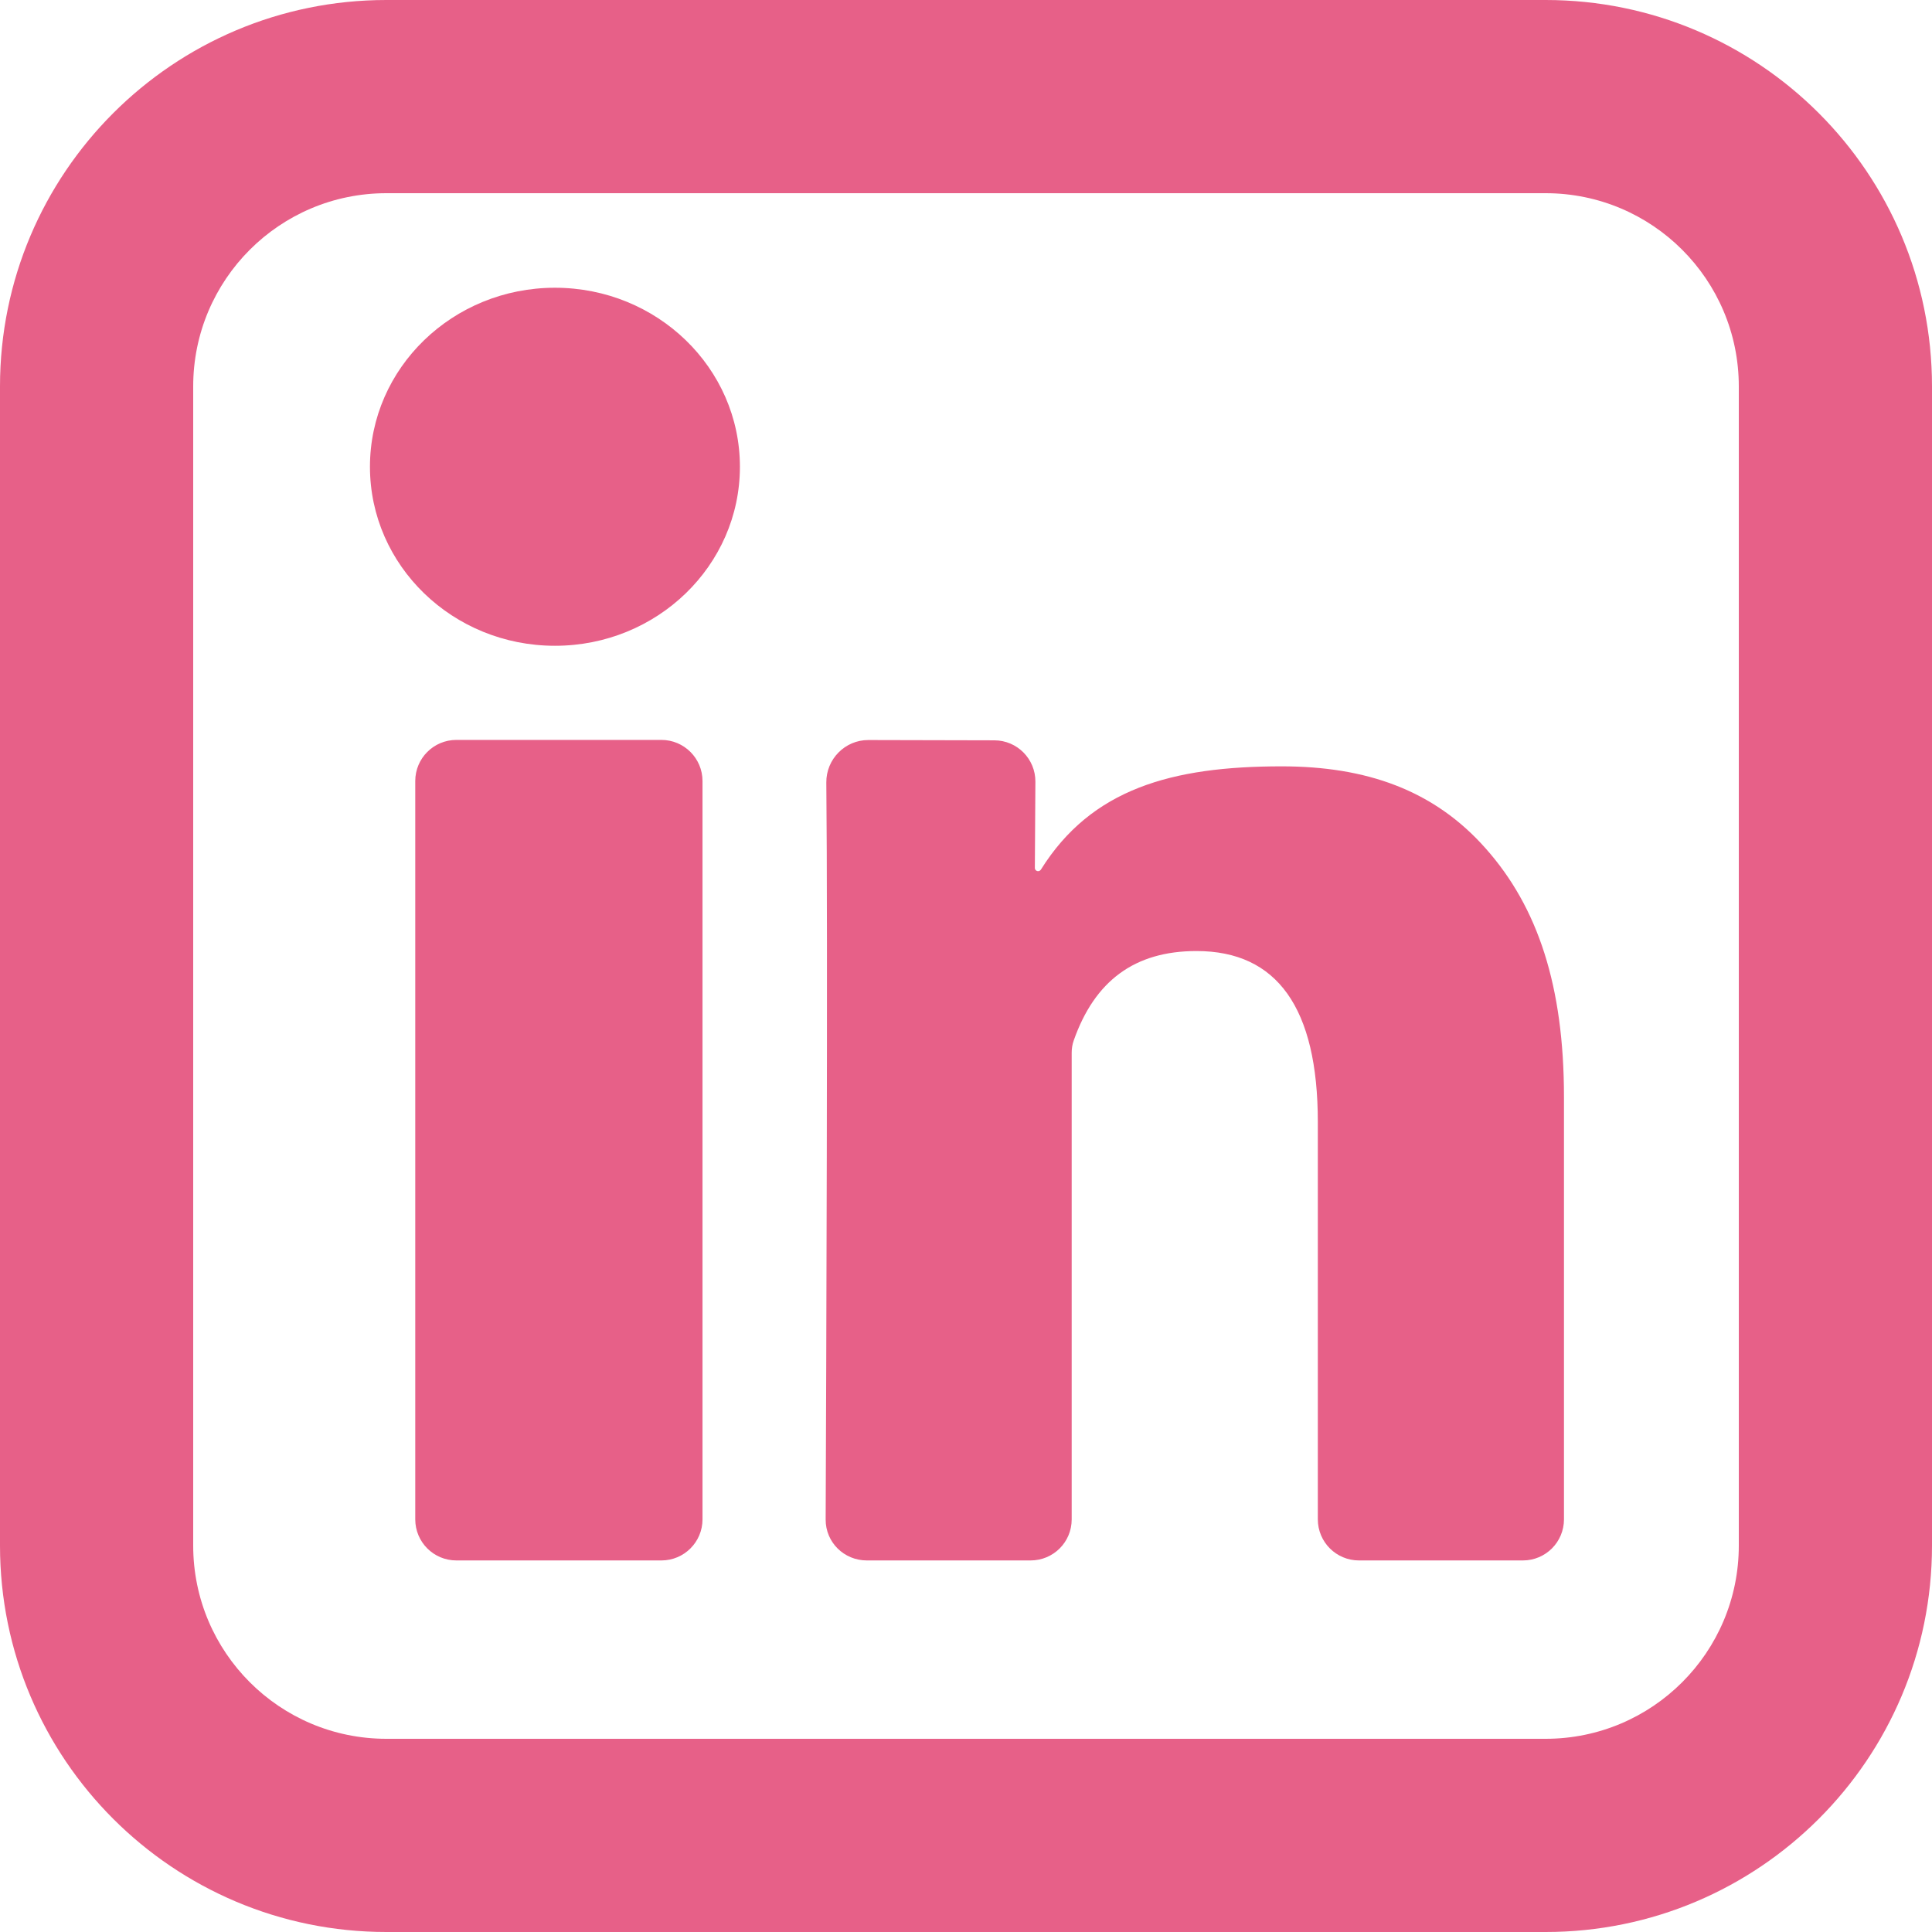 <svg xmlns="http://www.w3.org/2000/svg" width="47" height="47" viewBox="0 0 47 47" fill="none"><path fill-rule="evenodd" clip-rule="evenodd" d="M0 9.4C0 4.209 4.209 0 9.4 0H37.6C42.791 0 47 4.209 47 9.4V37.6C47 42.791 42.791 47 37.6 47H9.4C4.209 47 0 42.791 0 37.6V9.4ZM9.4 4.7C6.804 4.7 4.7 6.804 4.7 9.4V37.6C4.7 40.196 6.804 42.3 9.4 42.3H37.6C40.196 42.3 42.3 40.196 42.3 37.6V9.4C42.3 6.804 40.196 4.7 37.6 4.7H9.4Z" fill="#E76088"></path><path d="M17.09 36.961C17.09 37.514 16.642 37.961 16.09 37.961H11.102C10.549 37.961 10.102 37.514 10.102 36.961V19C10.102 18.448 10.549 18 11.102 18H16.09C16.642 18 17.09 18.448 17.09 19V36.961ZM38.047 36.961C38.047 37.514 37.6 37.961 37.047 37.961H33.059C32.507 37.961 32.059 37.514 32.059 36.961V27.298C32.059 24.519 31.069 23.136 29.107 23.136C27.602 23.136 26.63 23.861 26.12 25.314C26.086 25.411 26.071 25.509 26.071 25.612C26.071 27.813 26.071 34.435 26.071 36.964C26.071 37.517 25.623 37.961 25.071 37.961H21.087C20.533 37.961 20.084 37.52 20.086 36.966C20.1 33.609 20.14 22.706 20.102 19.038C20.096 18.469 20.557 18.001 21.125 18.003L24.19 18.01C24.744 18.011 25.191 18.462 25.188 19.016L25.175 21.113C25.174 21.157 25.21 21.193 25.254 21.193V21.193C25.281 21.193 25.307 21.178 25.322 21.155C26.551 19.189 28.505 18.643 31.179 18.643C33.225 18.643 34.88 19.212 36.143 20.641C37.414 22.072 38.047 23.992 38.047 26.689V36.961Z" fill="#E76088"></path><path d="M13.5 15.71C15.985 15.71 18 13.76 18 11.355C18 8.95 15.985 7 13.5 7C11.015 7 9 8.95 9 11.355C9 13.76 11.015 15.71 13.5 15.71Z" fill="#E76088"></path></svg>
